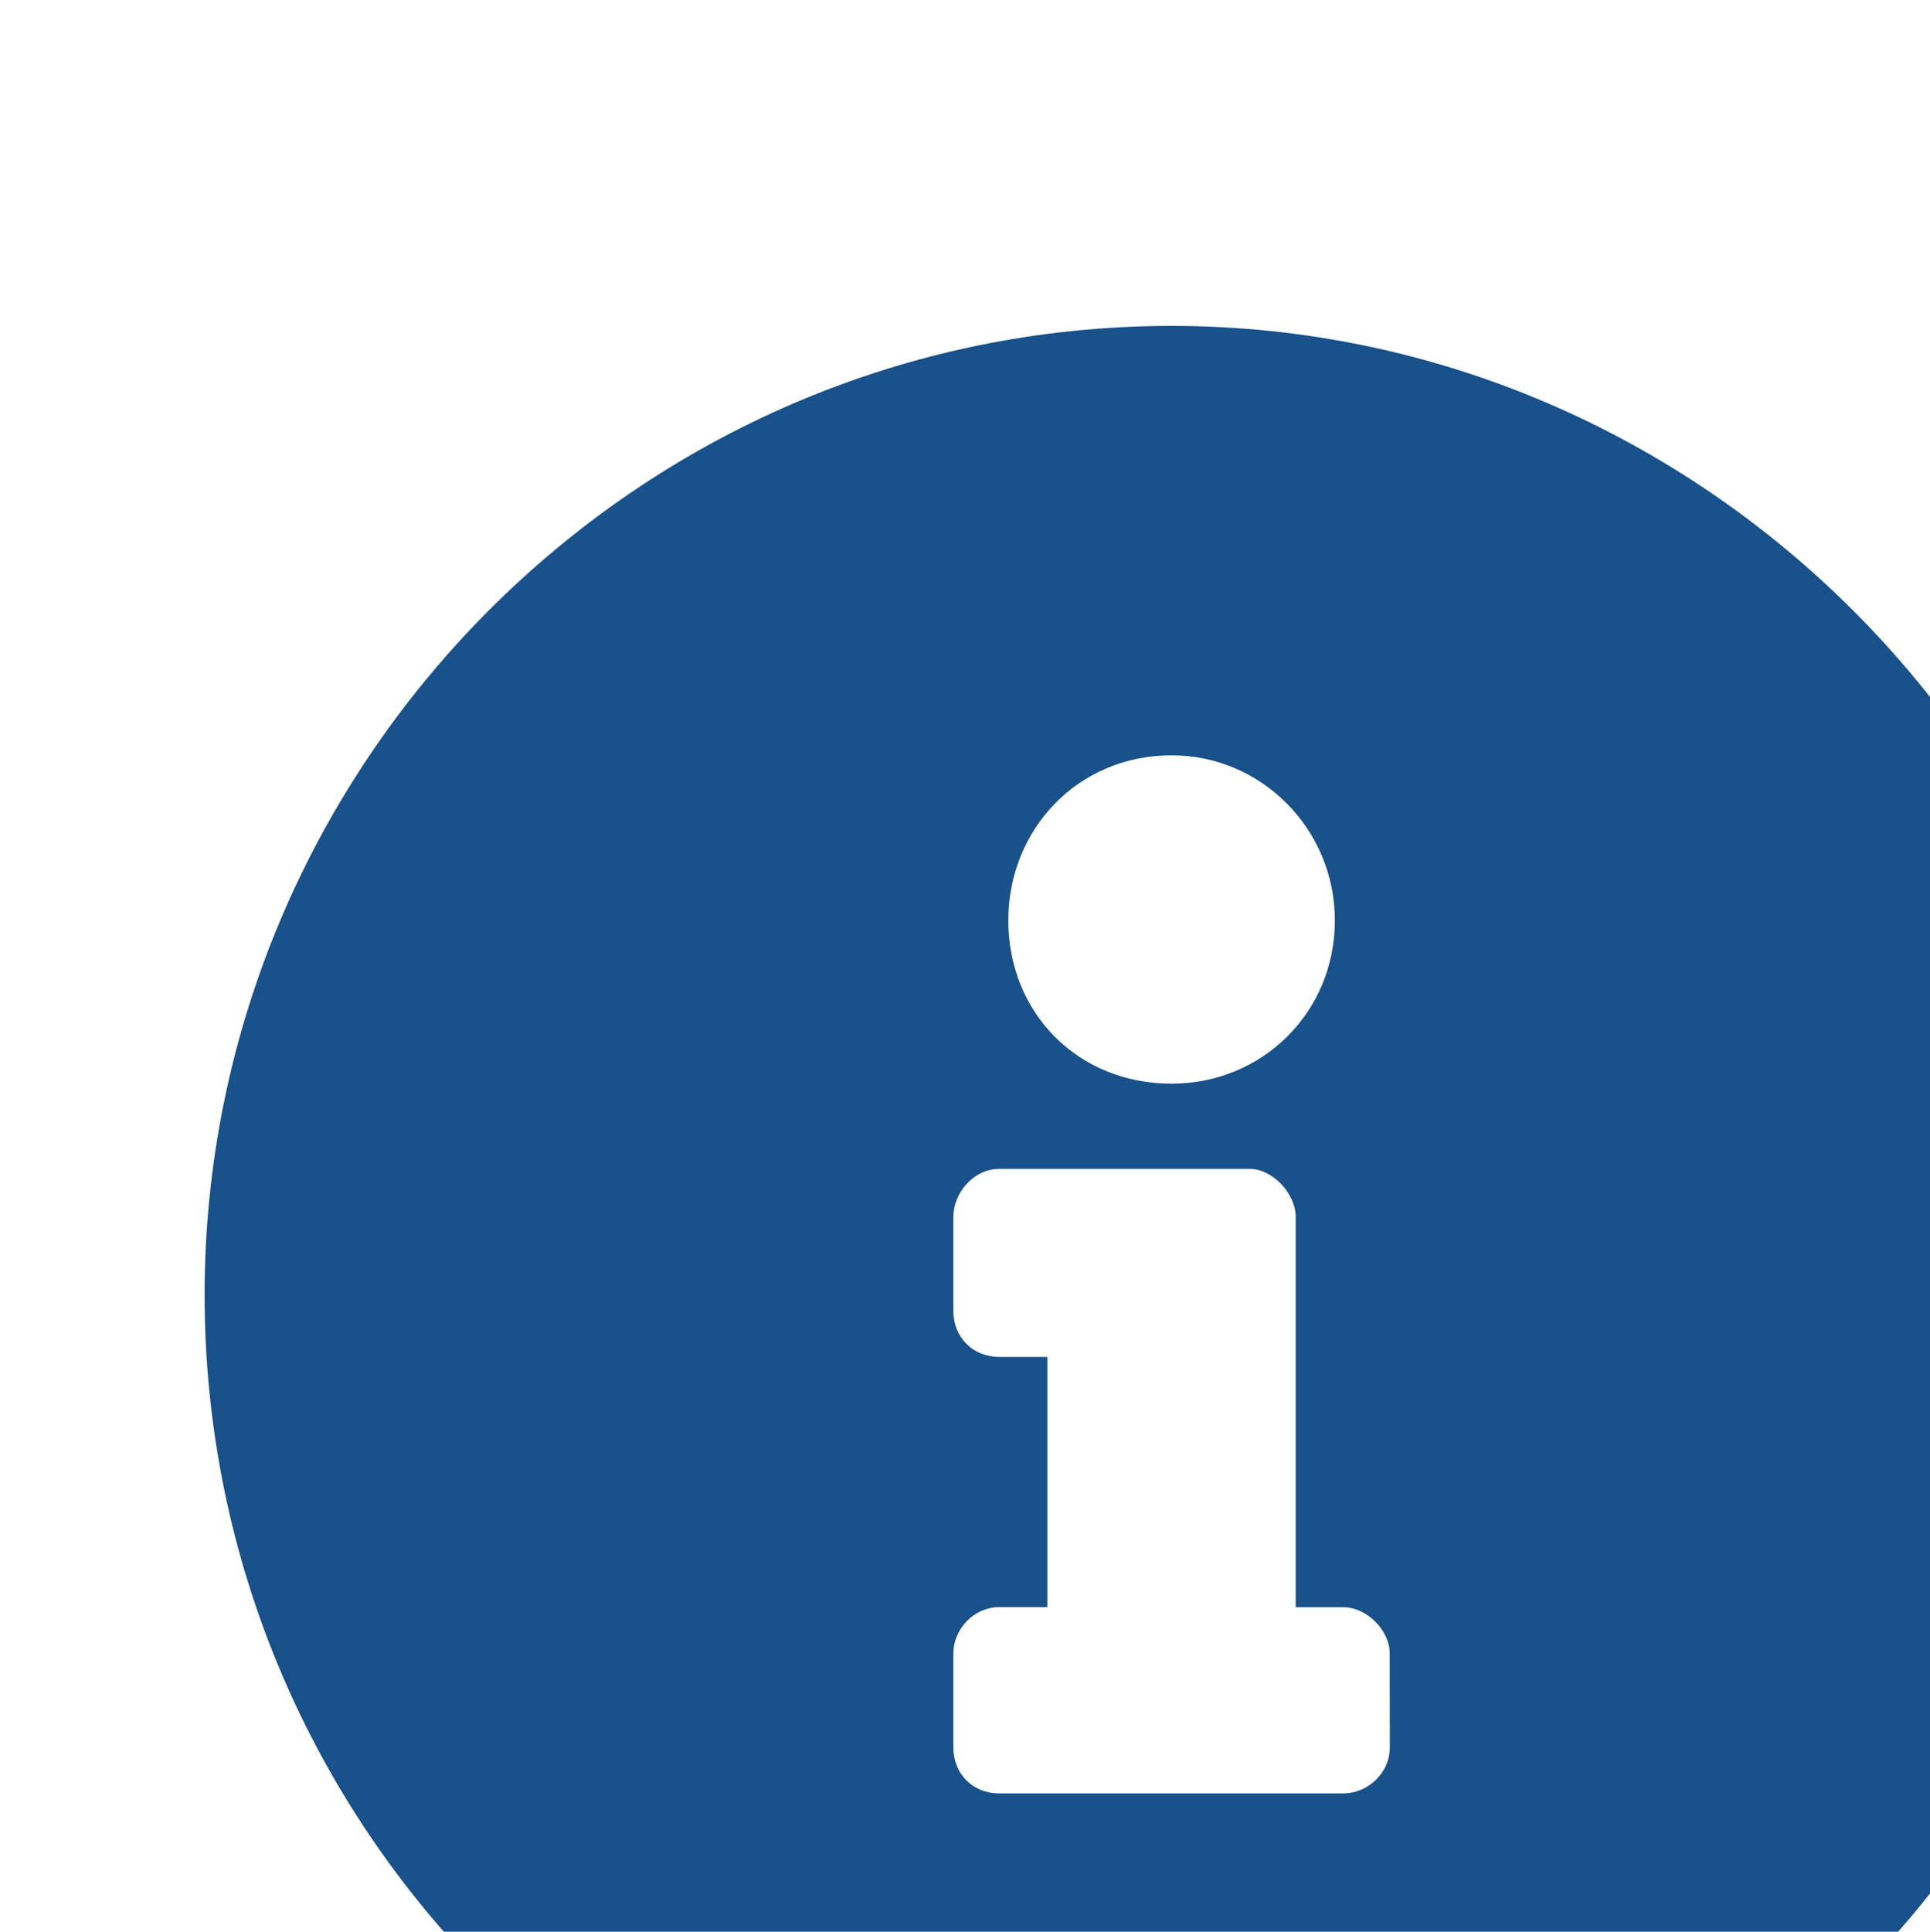 <?xml version="1.0" encoding="UTF-8" standalone="no"?>
<svg
   xmlns:dc="http://purl.org/dc/elements/1.1/"
   xmlns:cc="http://creativecommons.org/ns#"
   xmlns:rdf="http://www.w3.org/1999/02/22-rdf-syntax-ns#"
   xmlns:svg="http://www.w3.org/2000/svg"
   xmlns="http://www.w3.org/2000/svg"
   xmlns:sodipodi="http://sodipodi.sourceforge.net/DTD/sodipodi-0.dtd"
   xmlns:inkscape="http://www.inkscape.org/namespaces/inkscape"
   width="1.59mm"
   height="1.591mm"
   viewBox="0 0 1.59 1.591"
   version="1.1"
   id="svg8895"
   inkscape:version="1.0.1 (3bc2e813f5, 2020-09-07)"
   sodipodi:docname="infoicon-blue.svg">
  <defs
     id="defs8889" />
  <sodipodi:namedview
     id="base"
     pagecolor="#ffffff"
     bordercolor="#666666"
     borderopacity="1.0"
     inkscape:pageopacity="0.0"
     inkscape:pageshadow="2"
     inkscape:zoom="89.6"
     inkscape:cx="2.4925411"
     inkscape:cy="4.472398"
     inkscape:document-units="mm"
     inkscape:current-layer="layer1"
     inkscape:document-rotation="0"
     showgrid="false"
     fit-margin-top="0"
     fit-margin-left="0"
     fit-margin-right="0"
     fit-margin-bottom="0"
     inkscape:window-width="1481"
     inkscape:window-height="997"
     inkscape:window-x="190"
     inkscape:window-y="190"
     inkscape:window-maximized="0" />
  <g
     inkscape:label="Ebene 1"
     inkscape:groupmode="layer"
     id="layer1"
     transform="translate(-185.169,-189.704)">
    <g
       style="fill:#19518a;fill-opacity:1"
       id="g3867"
       transform="matrix(0.353,0,0,0.353,-81.789,-238.919)">
      <g
         id="use3865"
         transform="matrix(0.265,0,0,0.265,756.658,1218.998)">
        <path
           style="stroke:none"
           d="m 8.797,-15.125 c -4.703,0 -8.516,3.859 -8.516,8.531 0,4.703 3.812,8.516 8.516,8.516 4.672,0 8.516,-3.812 8.516,-8.516 0,-4.672 -3.844,-8.531 -8.516,-8.531 z m 0,3.781 c 0.797,0 1.438,0.656 1.438,1.453 0,0.812 -0.641,1.438 -1.438,1.438 -0.828,0 -1.438,-0.625 -1.438,-1.438 0,-0.797 0.609,-1.453 1.438,-1.453 z m 1.922,8.734 c 0,0.234 -0.203,0.406 -0.406,0.406 H 7.281 C 7.047,-2.203 6.875,-2.375 6.875,-2.609 V -3.438 c 0,-0.203 0.172,-0.406 0.406,-0.406 H 7.703 V -6.047 H 7.281 c -0.234,0 -0.406,-0.172 -0.406,-0.406 V -7.281 c 0,-0.203 0.172,-0.422 0.406,-0.422 h 2.203 c 0.203,0 0.406,0.219 0.406,0.422 v 3.438 H 10.312 c 0.203,0 0.406,0.203 0.406,0.406 z m 0,0"
           id="path9468" />
      </g>
    </g>
  </g>
</svg>
